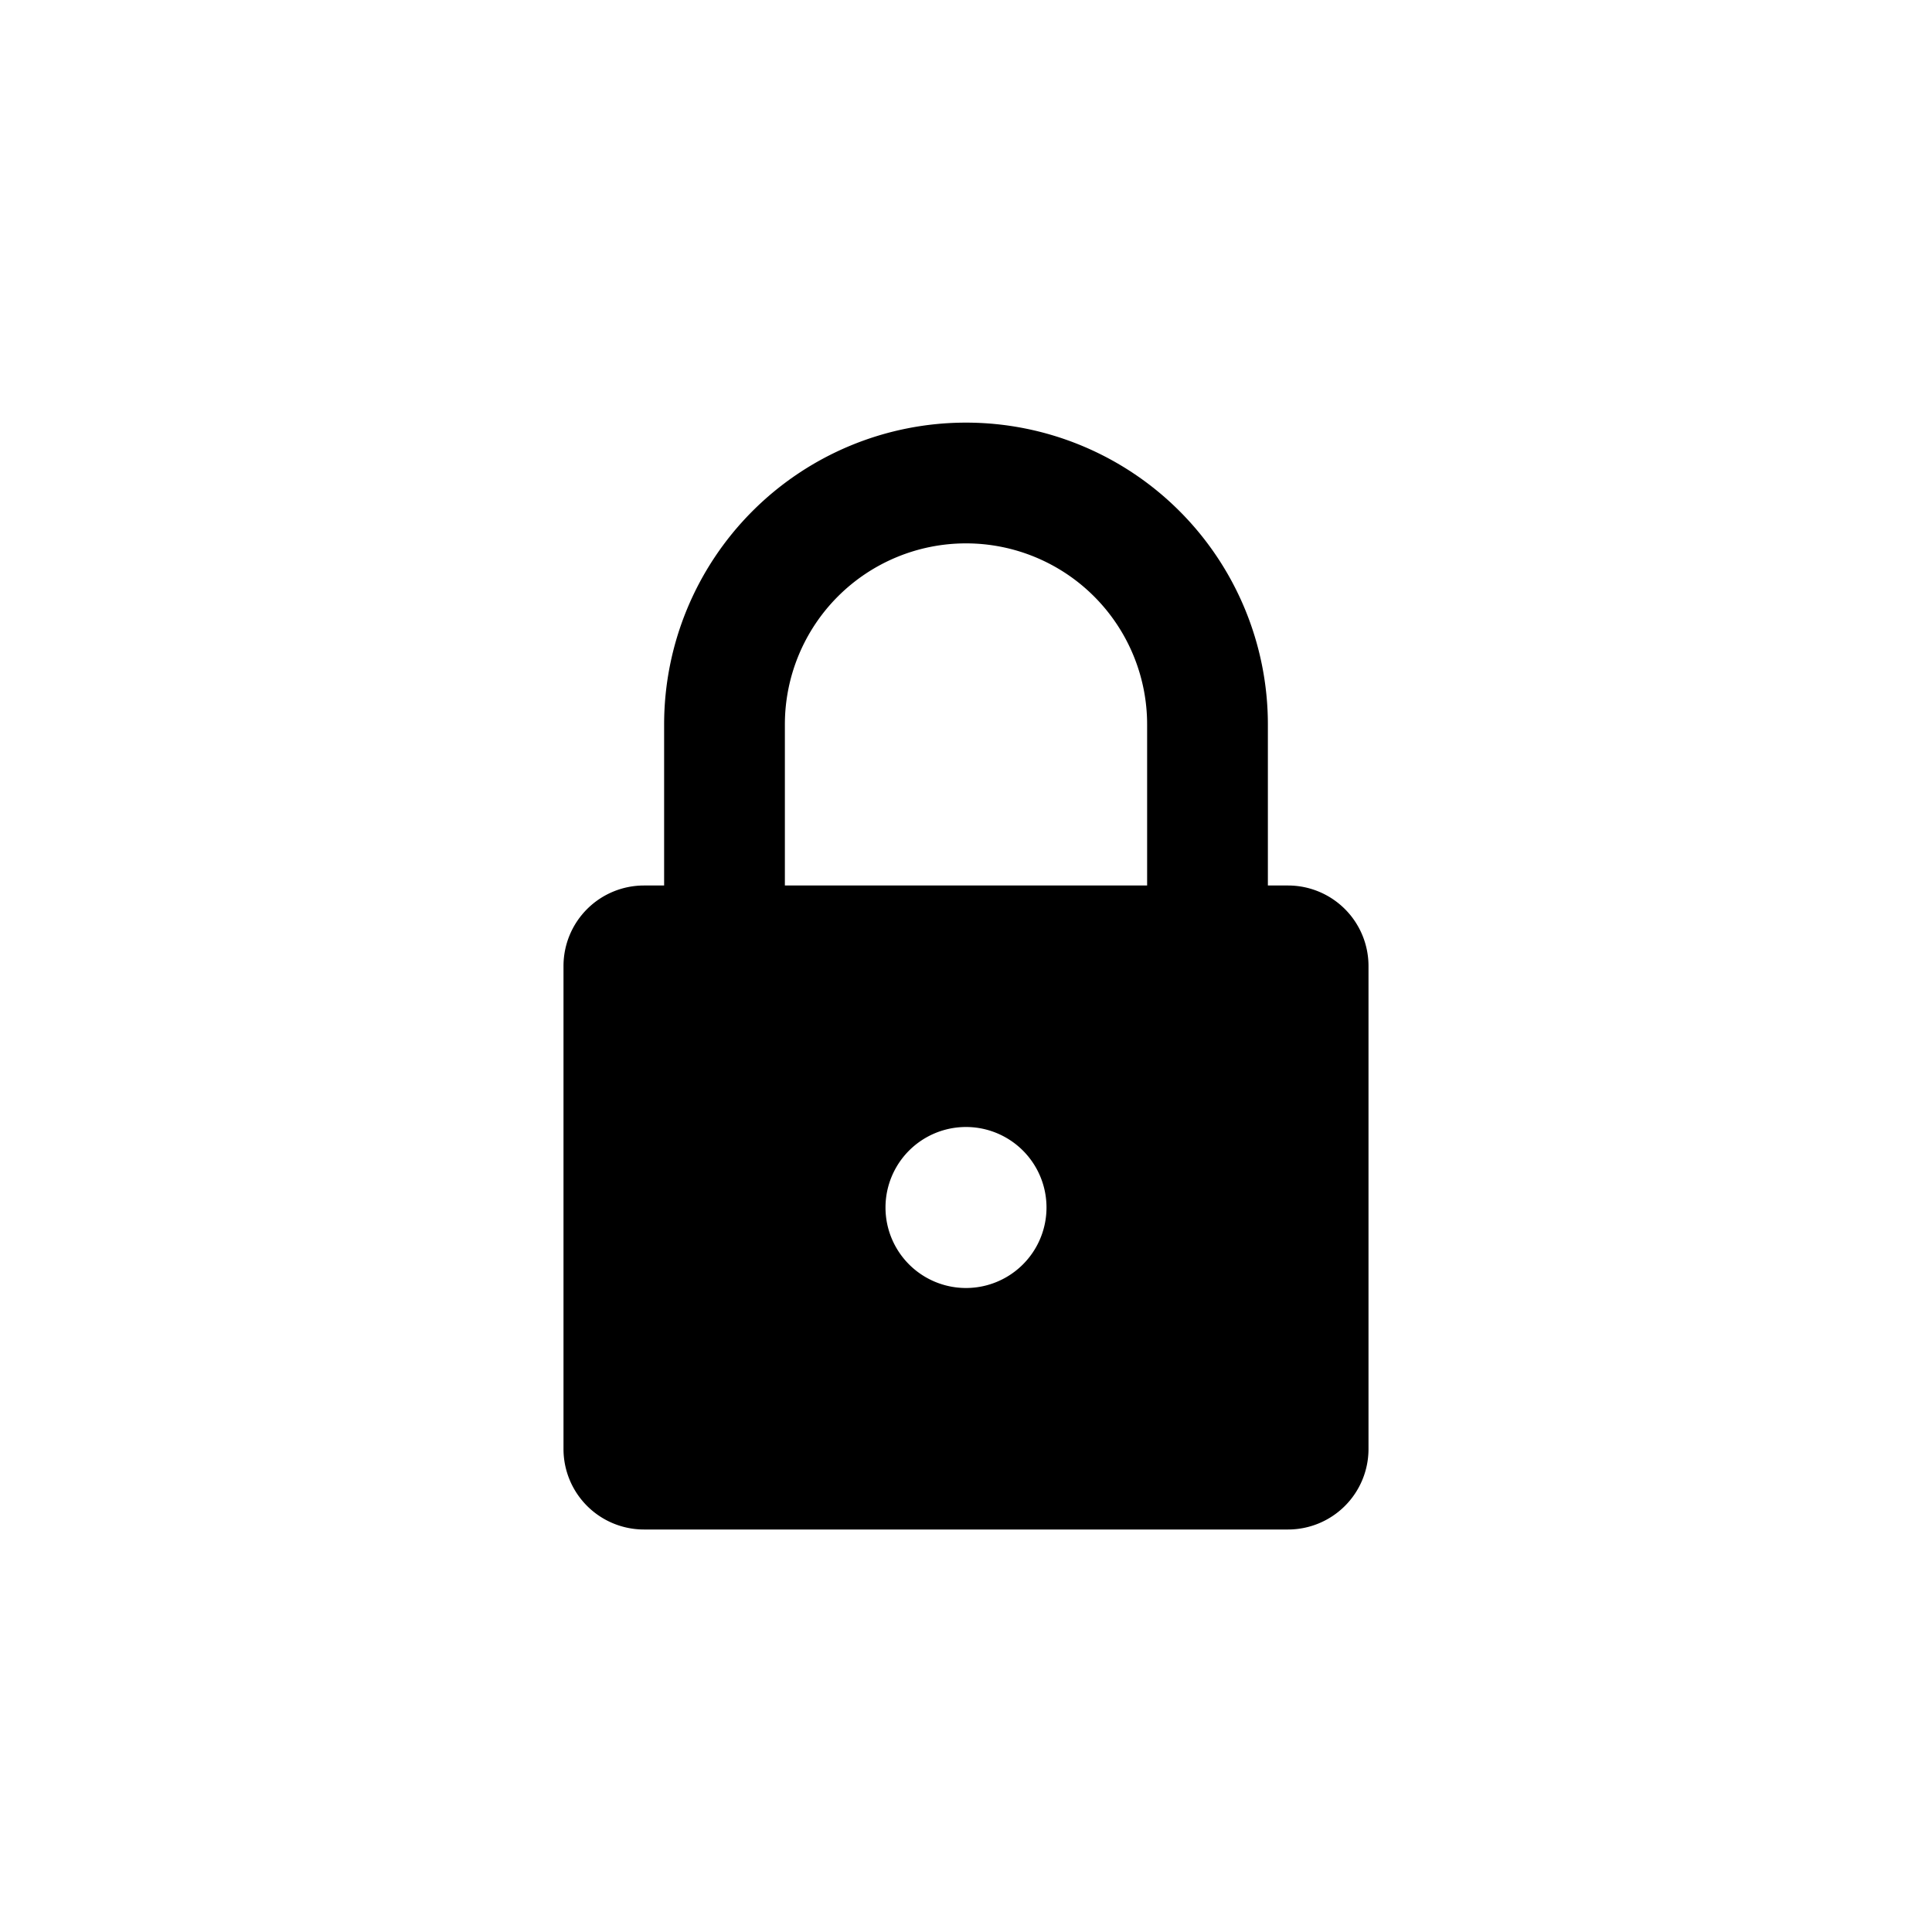 <svg width="24" height="24" fill="none" xmlns="http://www.w3.org/2000/svg"><path fill-rule="evenodd" clip-rule="evenodd" d="M8 11a1 1 0 00-1 1v6a1 1 0 001 1h8a1 1 0 001-1v-6a1 1 0 00-1-1H8zm4 3a1 1 0 100 2 1 1 0 000-2z" fill="#000"/><path d="M15 12V9a3 3 0 00-3-3v0a3 3 0 00-3 3v3" stroke="#000" stroke-width="1.5"/></svg>